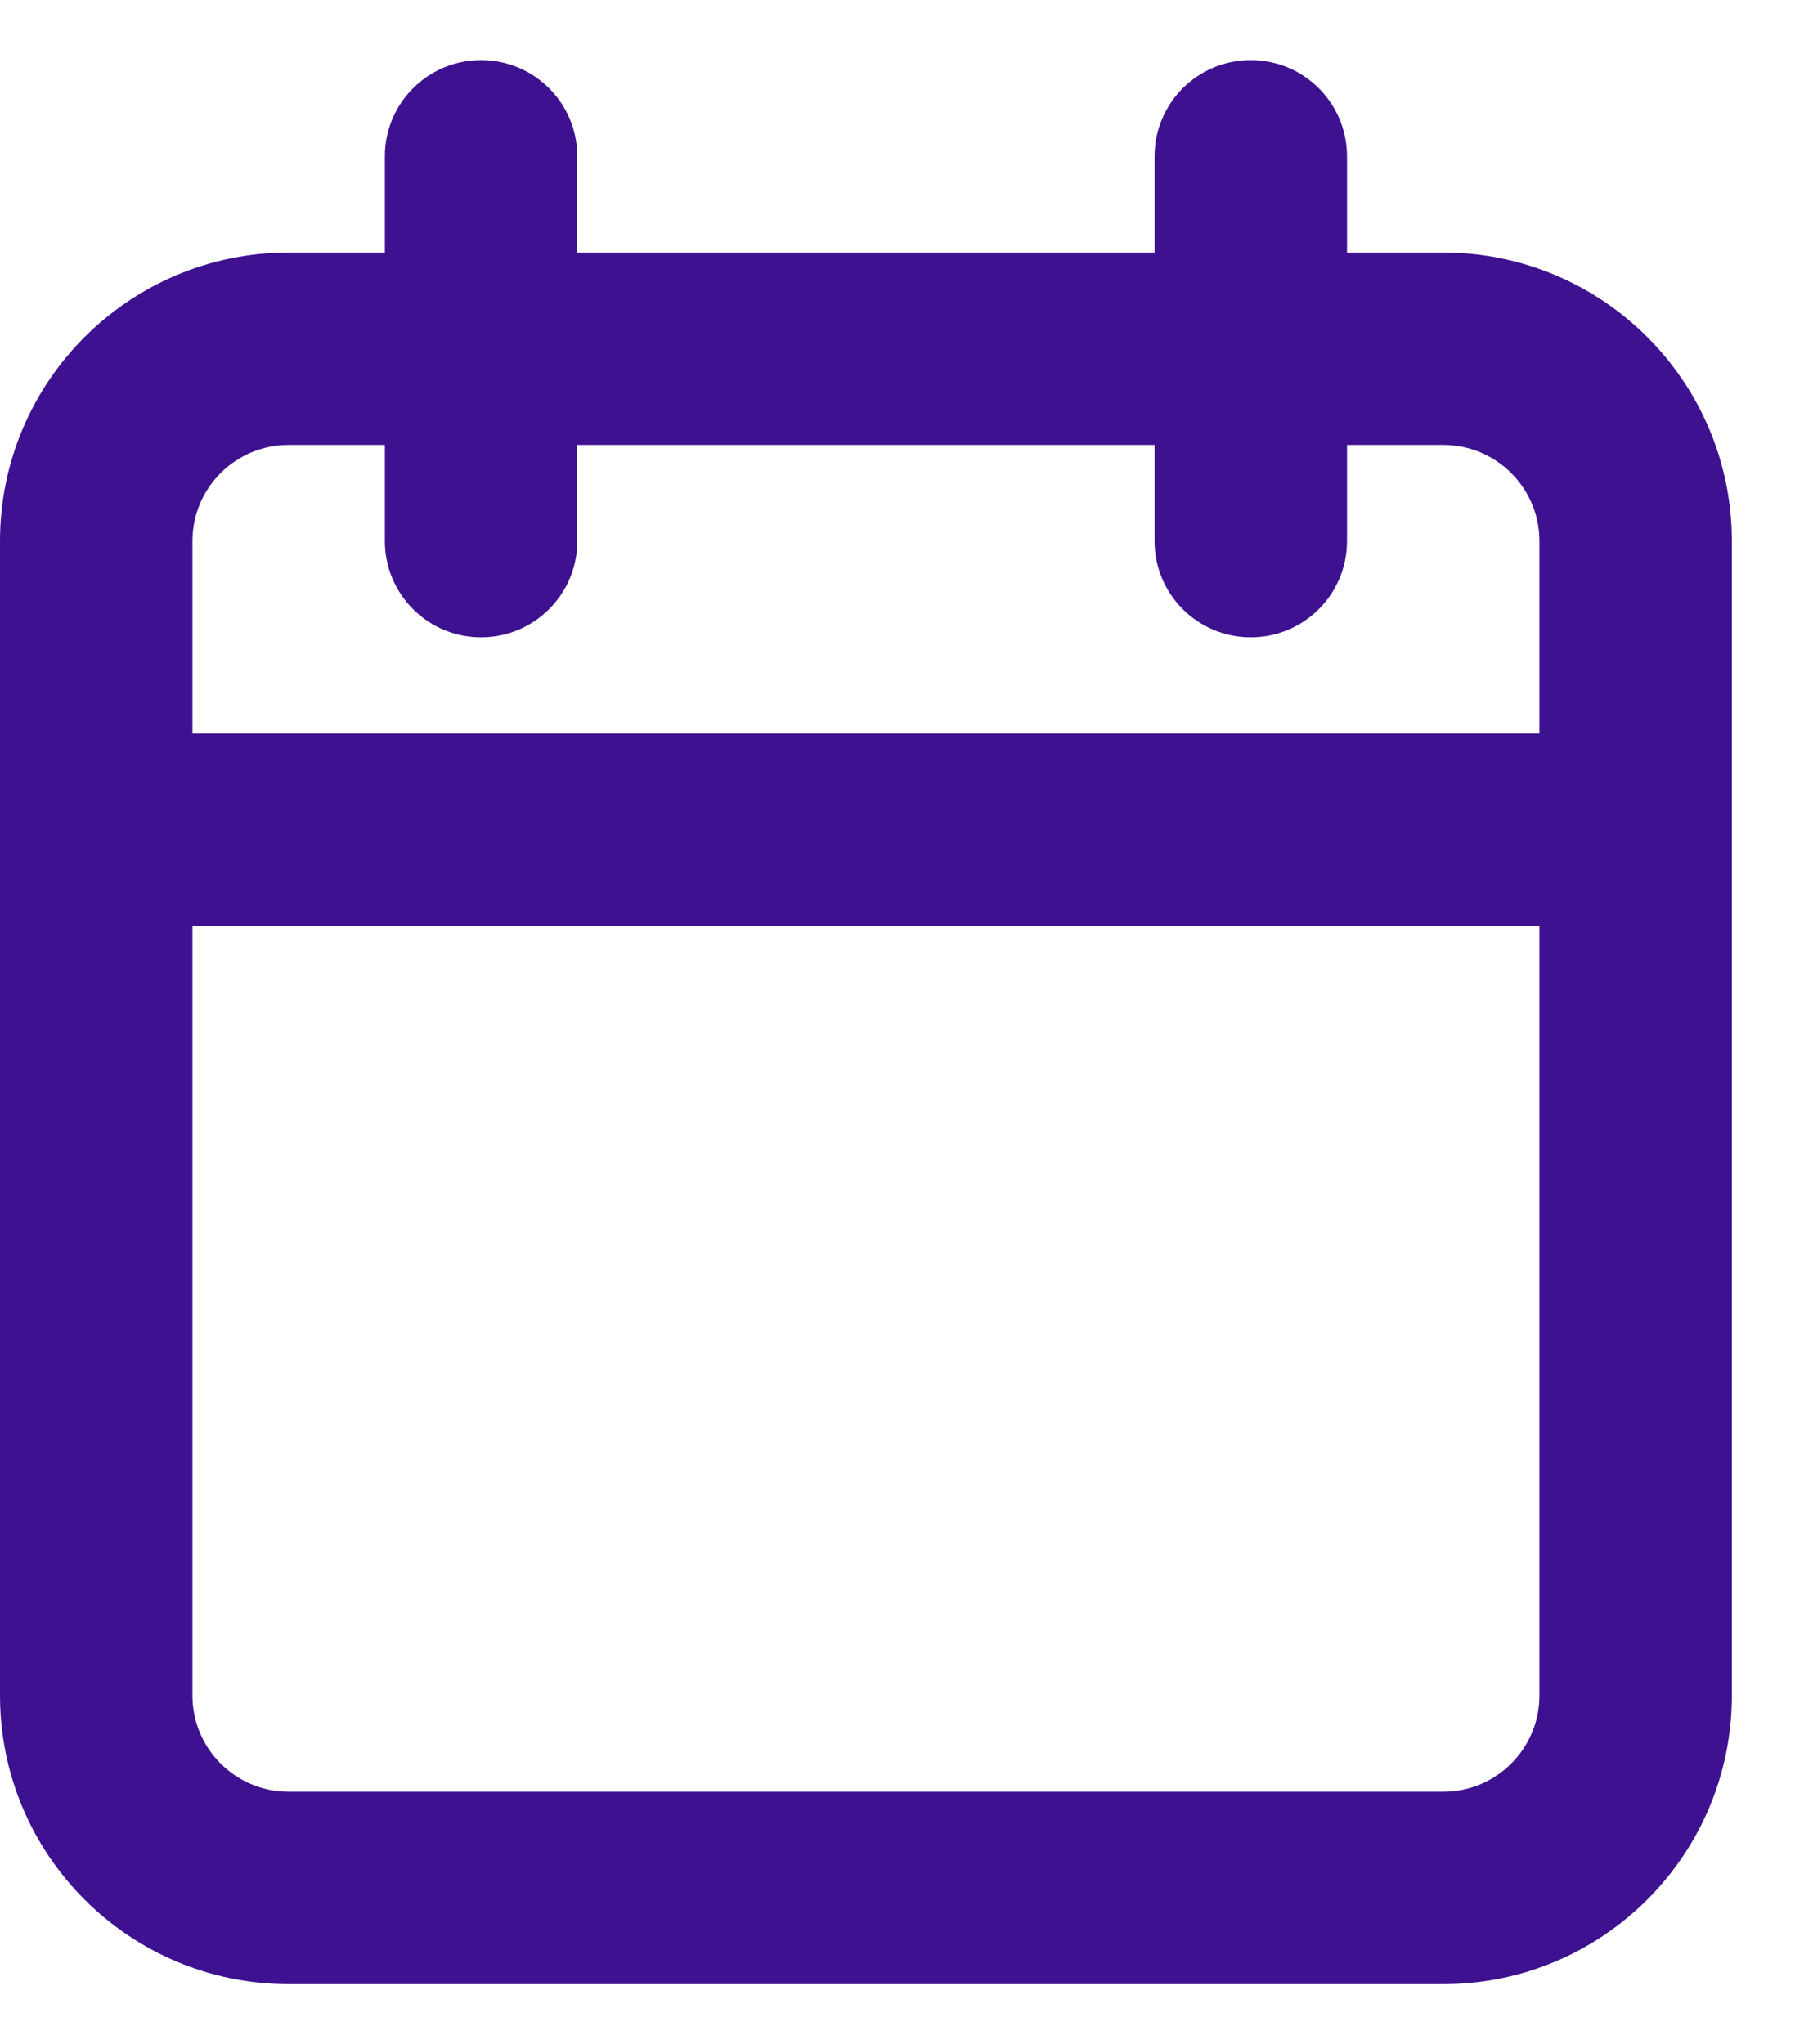 <svg width="15" height="17" viewBox="0 0 15 17" fill="none" xmlns="http://www.w3.org/2000/svg">
<path fill-rule="evenodd" clip-rule="evenodd" d="M4 0.5C4.442 0.5 4.8 0.858 4.8 1.3V2.1H9.6V1.3C9.6 0.858 9.958 0.5 10.4 0.5C10.842 0.5 11.2 0.858 11.2 1.3V2.1H12C13.325 2.1 14.4 3.175 14.4 4.5V14.1C14.4 15.425 13.325 16.5 12 16.5H2.4C1.075 16.5 0 15.425 0 14.1V4.5C0 3.175 1.075 2.1 2.4 2.1H3.2V1.3C3.2 0.858 3.558 0.5 4 0.5ZM3.2 3.7H2.4C1.958 3.7 1.6 4.058 1.6 4.5V6.1H12.8V4.5C12.8 4.058 12.442 3.7 12 3.7H11.2V4.5C11.2 4.942 10.842 5.3 10.4 5.3C9.958 5.3 9.6 4.942 9.6 4.5V3.7H4.8V4.5C4.8 4.942 4.442 5.3 4 5.3C3.558 5.3 3.2 4.942 3.2 4.5V3.7ZM12.8 7.7H1.6V14.1C1.6 14.542 1.958 14.9 2.4 14.9H12C12.442 14.9 12.8 14.542 12.8 14.1V7.7Z" fill="#3E1191"/>
</svg>
